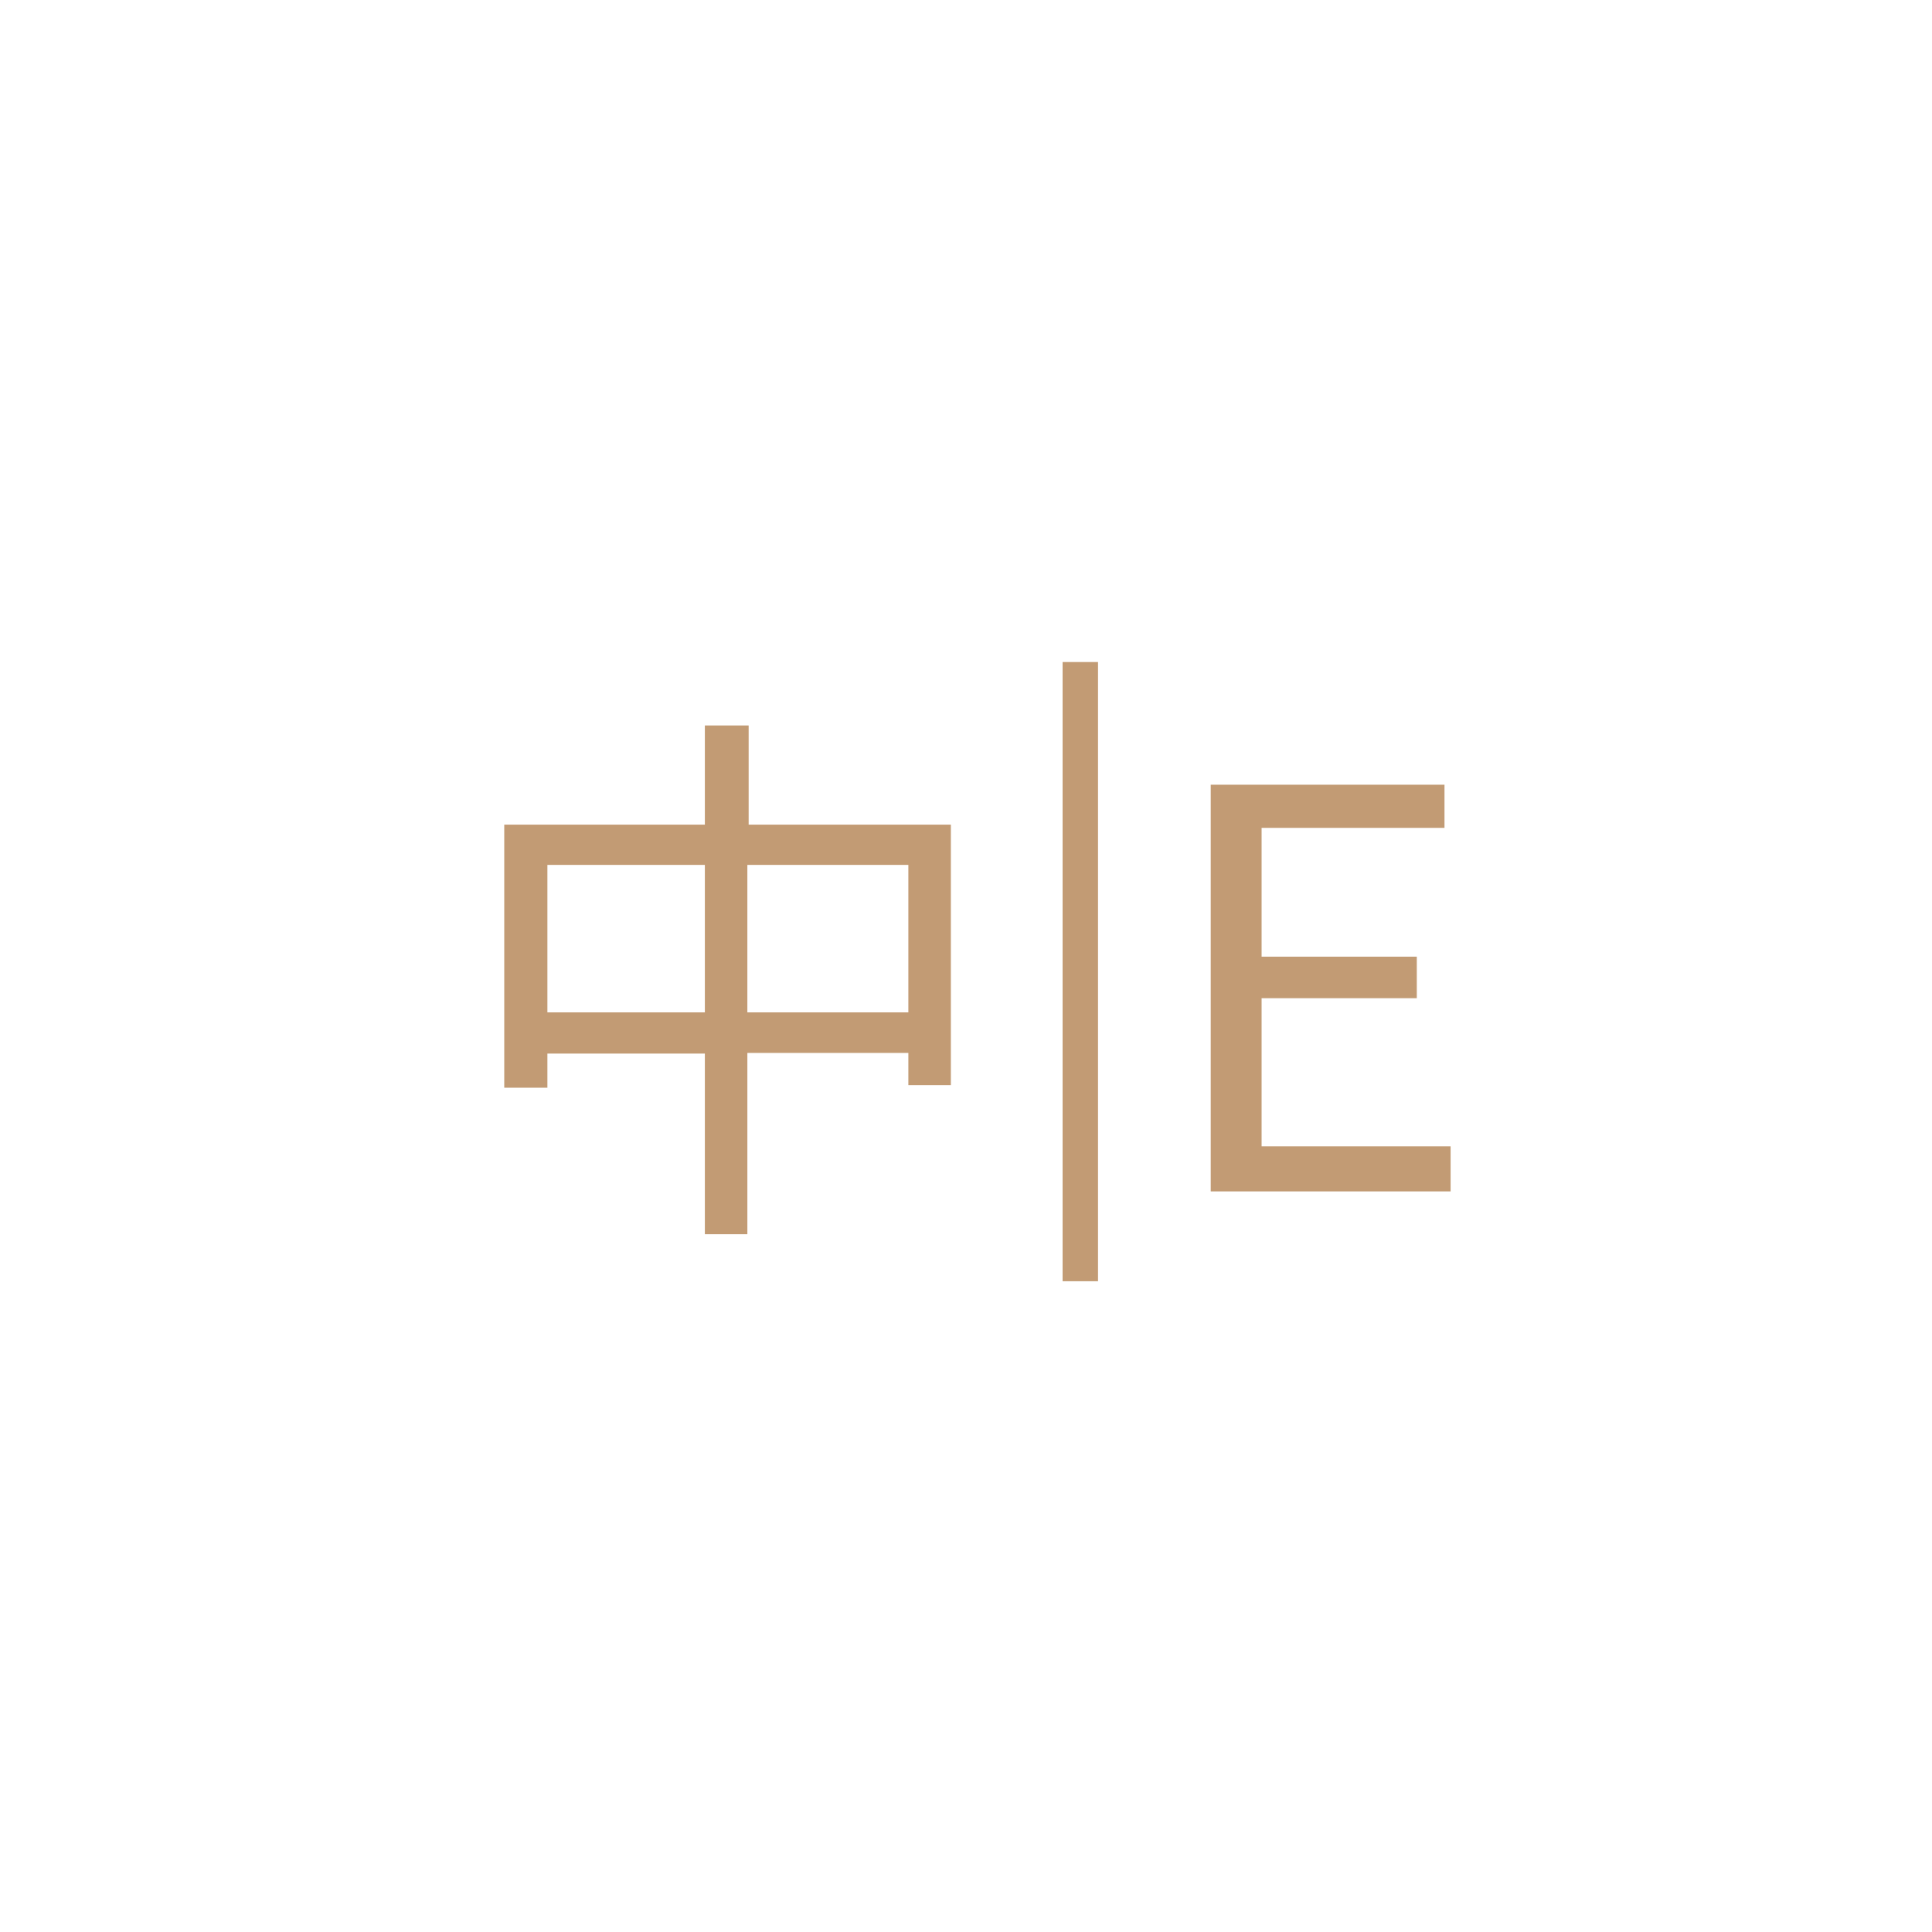 <svg id="图层_1" data-name="图层 1" xmlns="http://www.w3.org/2000/svg" xmlns:xlink="http://www.w3.org/1999/xlink" viewBox="0 0 60 60"><defs><style>.cls-1{fill:none;}.cls-2{clip-path:url(#clip-path);}.cls-3{fill:#c29b74;}</style><clipPath id="clip-path"><rect class="cls-1" width="60" height="60"/></clipPath></defs><title>中英</title><g class="cls-2"><path class="cls-3" d="M23.25,22.53v3.08h6.28V33.7H28.21v-1h-5v5.63H21.89V32.72H17v1.06H15.66V25.61h6.23V22.53Zm-1.36,8.91V26.86H17v4.58Zm6.32-4.58h-5v4.58h5Z"/><path class="cls-3" d="M33,20.56h1.1V39.79H33Z"/><path class="cls-3" d="M37.6,24.37h7.26v1.34H39.18v4H44V31H39.18v4.6h5.87V37H37.6Z"/></g></svg>